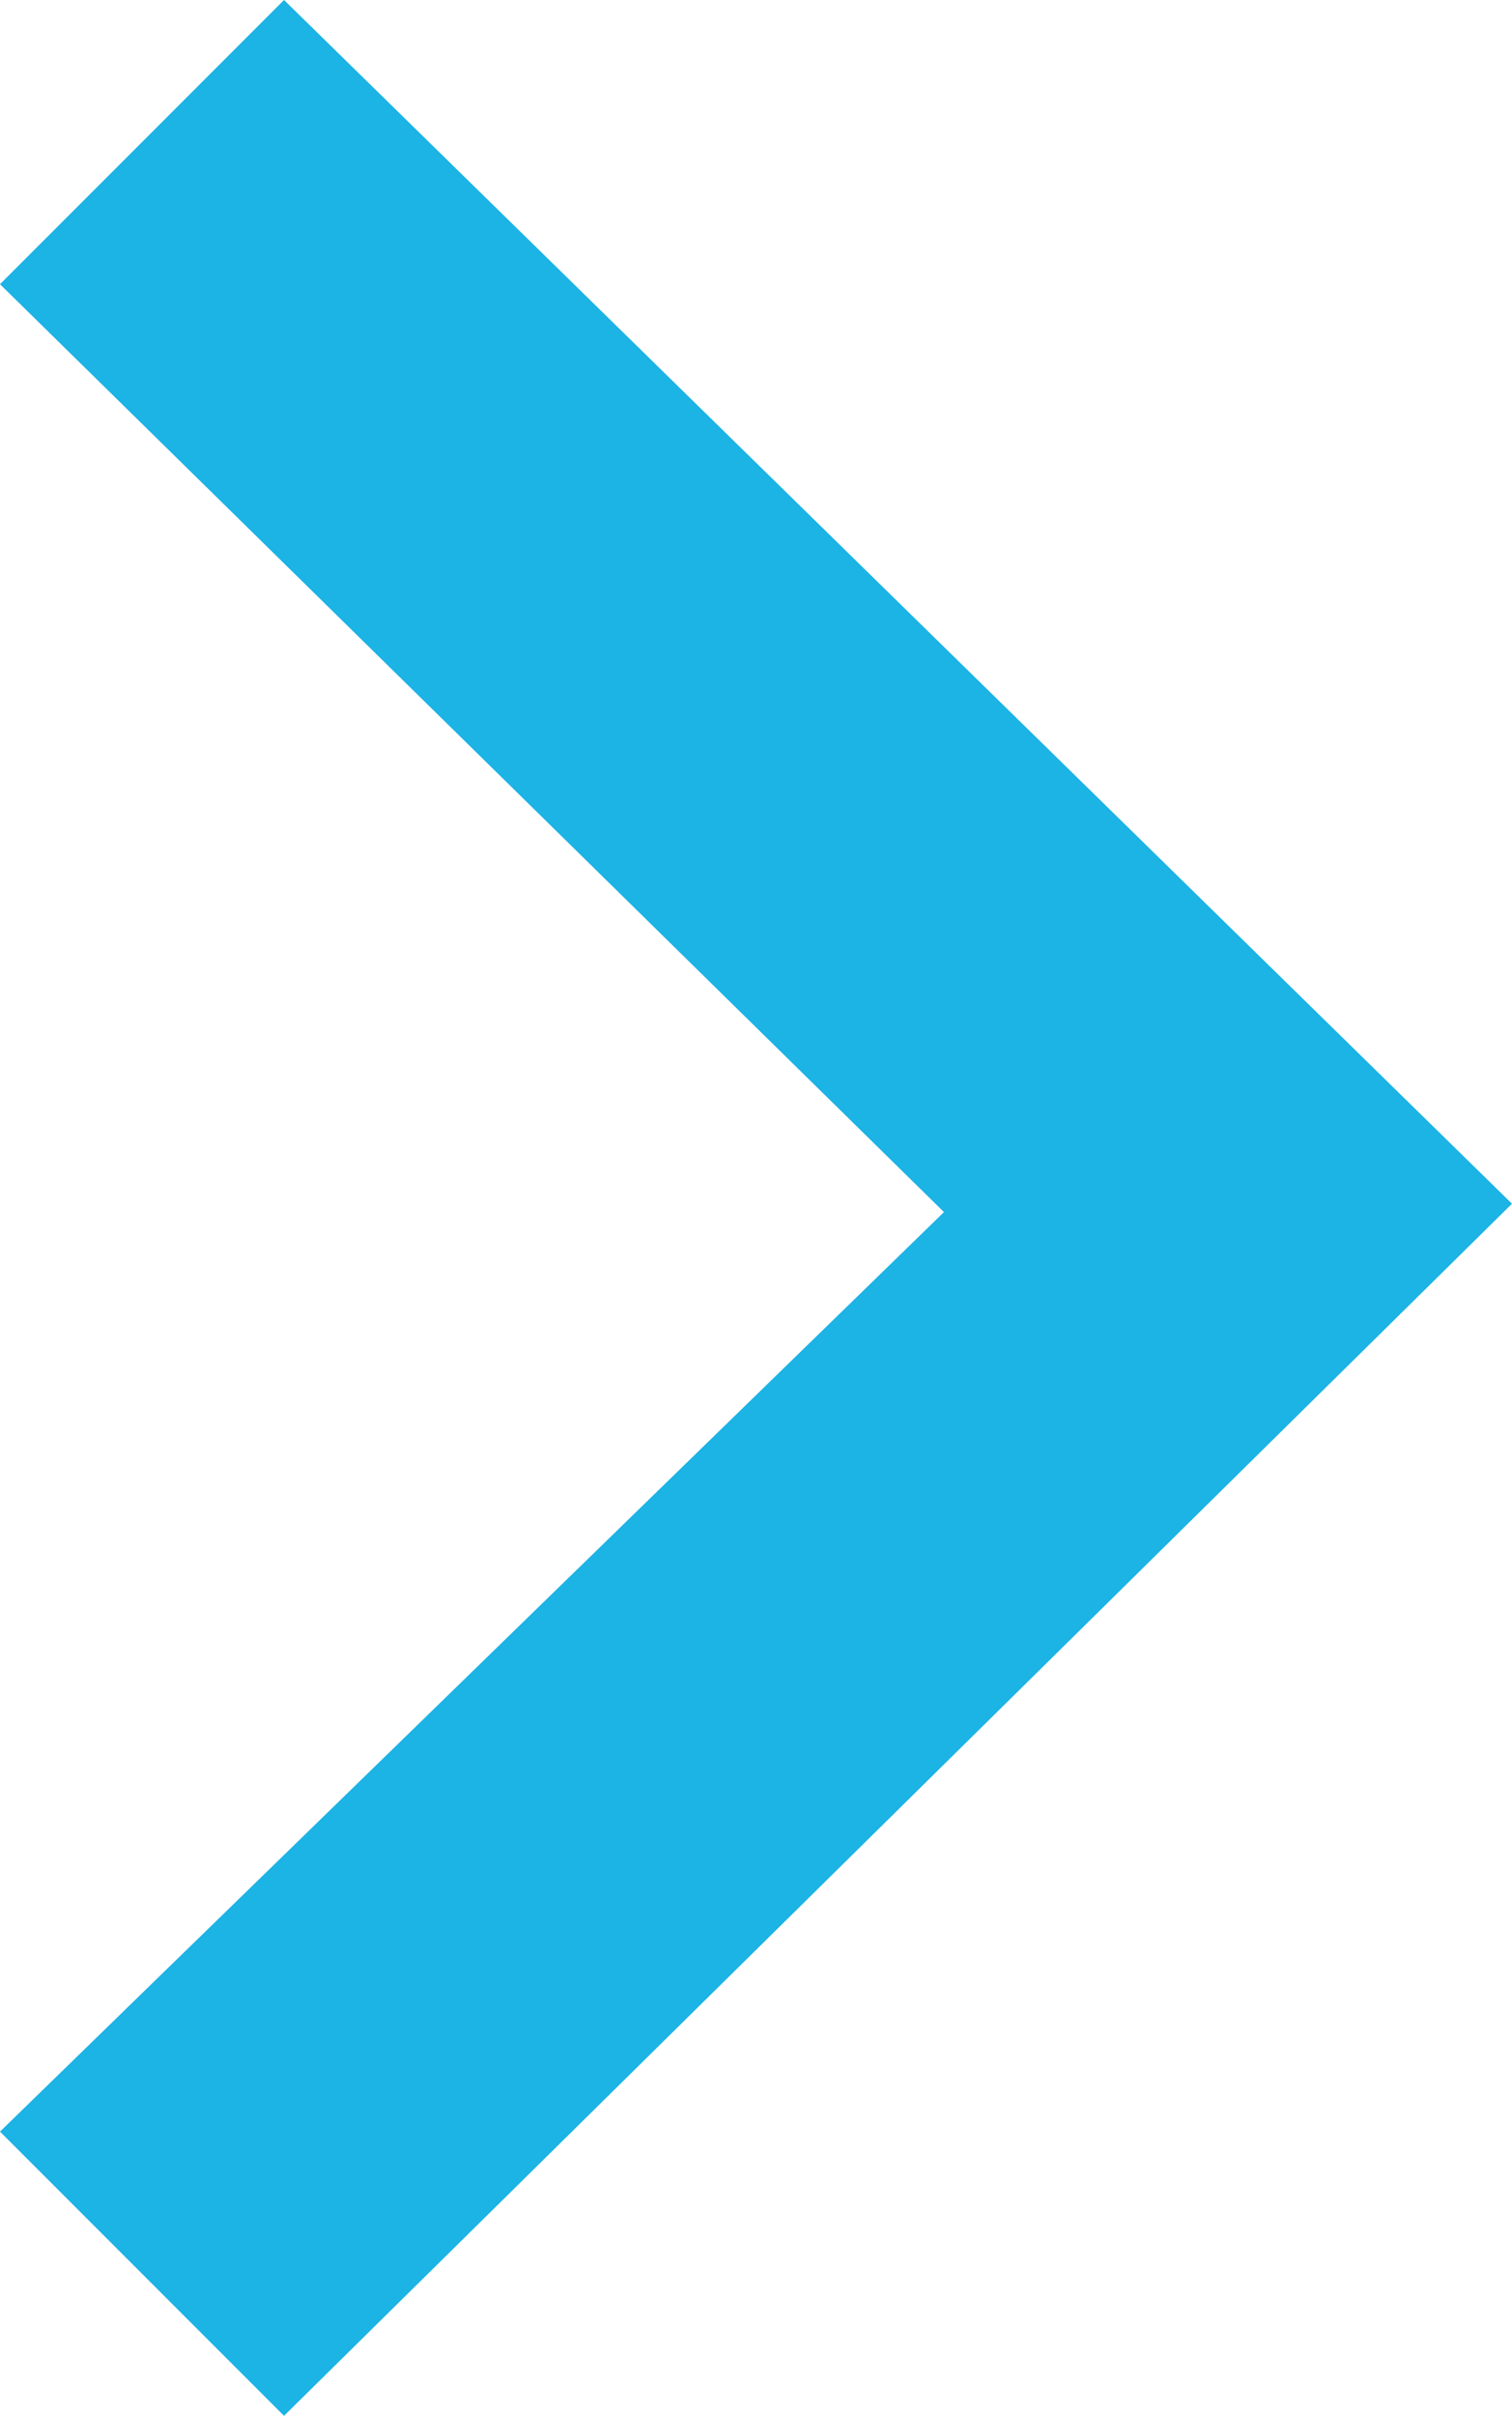 <?xml version="1.0" encoding="utf-8"?>
<!-- Generator: Adobe Illustrator 24.0.2, SVG Export Plug-In . SVG Version: 6.00 Build 0)  -->
<svg version="1.1" id="iconmonstr" xmlns="http://www.w3.org/2000/svg" xmlns:xlink="http://www.w3.org/1999/xlink" x="0px" y="0px"
	 viewBox="0 0 18.1 28.9" style="enable-background:new 0 0 18.1 28.9;" xml:space="preserve">
<style type="text/css">
	.st0{fill:#1CB3E5;}
</style>
<polygon id="arrow-65" class="st0" points="3.4,28.9 0,25.5 11.3,14.5 0,3.4 3.4,0 18.1,14.4 "/>
</svg>
